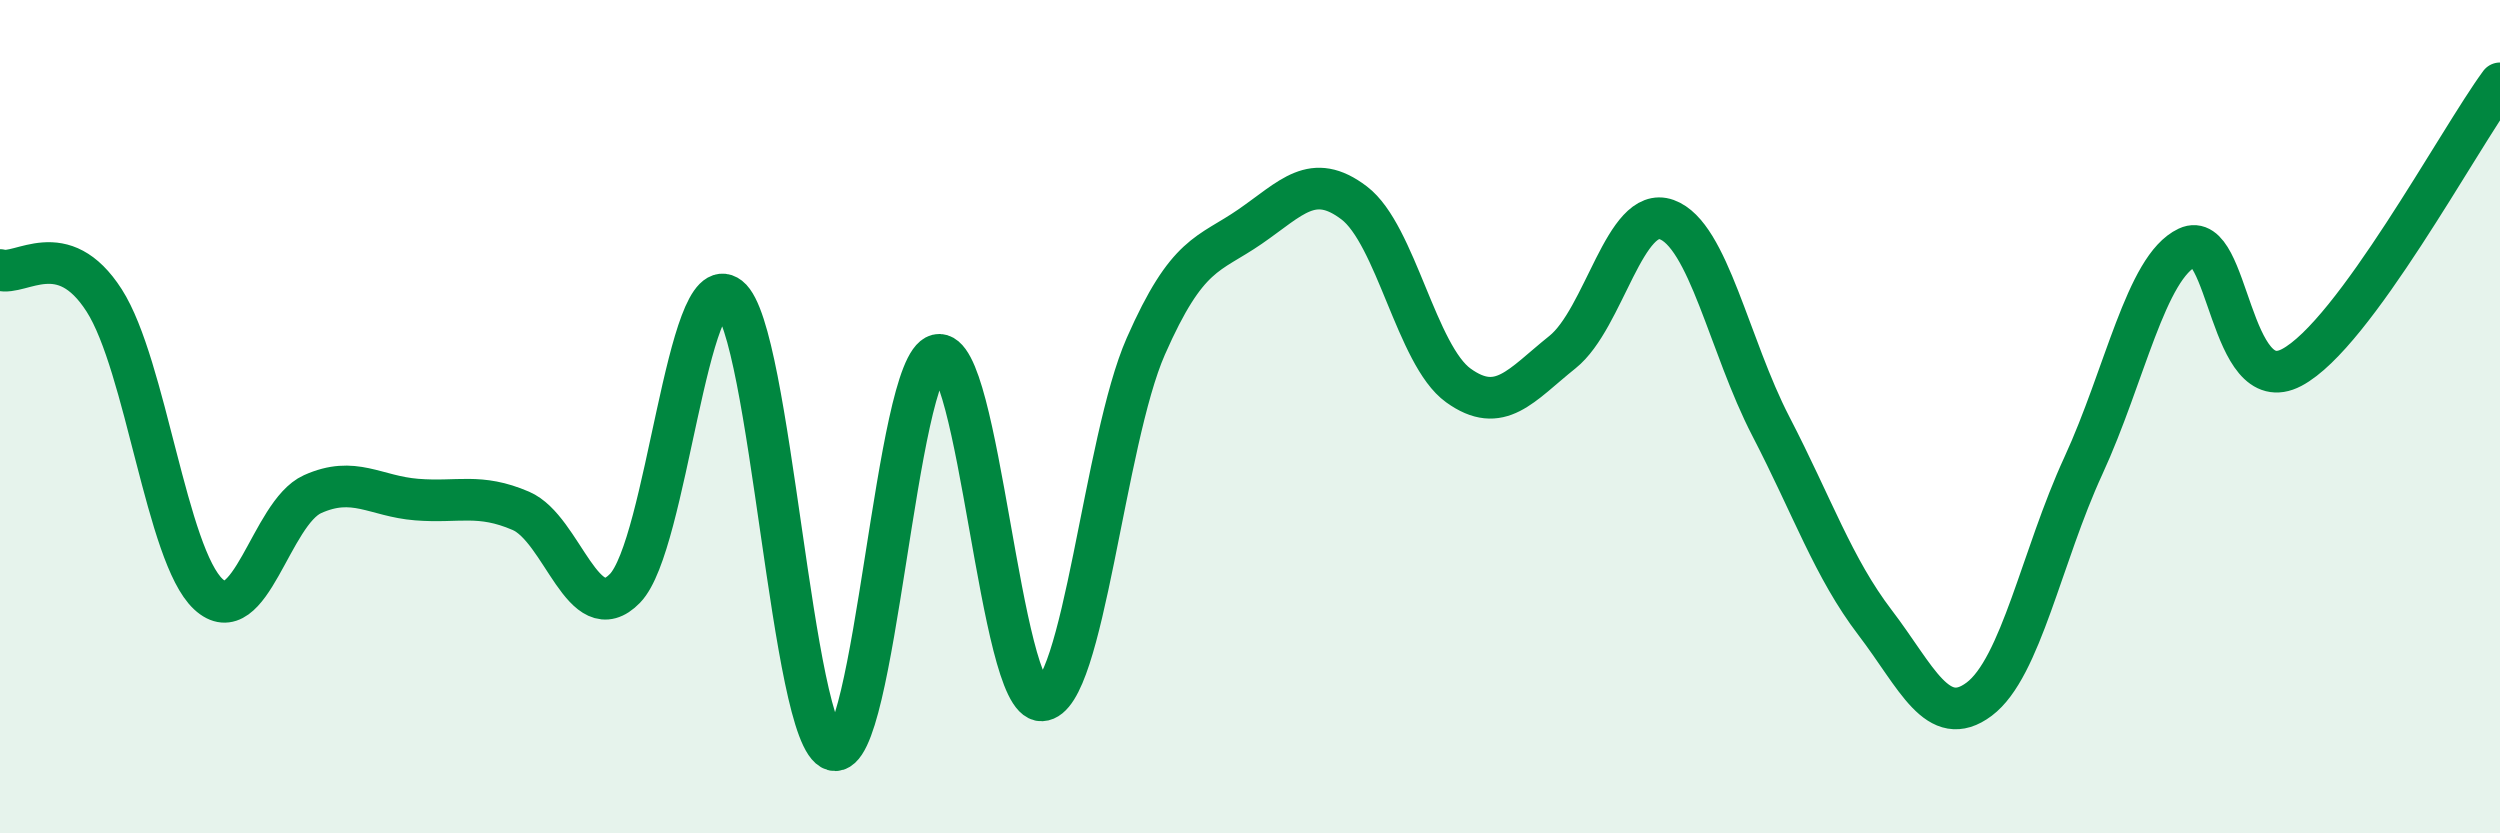 
    <svg width="60" height="20" viewBox="0 0 60 20" xmlns="http://www.w3.org/2000/svg">
      <path
        d="M 0,6.48 C 0.5,6.63 1.5,5.65 2.5,7.21 C 3.5,8.77 4,13.33 5,14.26 C 6,15.19 6.5,12.31 7.5,11.86 C 8.5,11.41 9,11.91 10,11.99 C 11,12.07 11.5,11.83 12.5,12.26 C 13.5,12.69 14,15.15 15,14.12 C 16,13.09 16.5,6.35 17.5,7.13 C 18.5,7.91 19,17.72 20,18 C 21,18.28 21.5,8.76 22.5,8.52 C 23.5,8.28 24,16.85 25,16.81 C 26,16.77 26.5,10.58 27.5,8.31 C 28.5,6.04 29,6.13 30,5.44 C 31,4.75 31.5,4.11 32.5,4.87 C 33.5,5.63 34,8.53 35,9.25 C 36,9.97 36.5,9.25 37.5,8.45 C 38.5,7.65 39,4.91 40,5.27 C 41,5.63 41.5,8.3 42.5,10.23 C 43.5,12.16 44,13.63 45,14.94 C 46,16.25 46.5,17.53 47.5,16.78 C 48.5,16.03 49,13.35 50,11.18 C 51,9.01 51.5,6.41 52.5,5.94 C 53.5,5.47 53.5,9.61 55,8.82 C 56.5,8.03 59,3.36 60,2L60 20L0 20Z"
        fill="#008740"
        opacity="0.1"
        stroke-linecap="round"
        stroke-linejoin="round"
      />
      <path
        d="M 0,6.48 C 0.5,6.63 1.5,5.65 2.5,7.21 C 3.5,8.77 4,13.33 5,14.26 C 6,15.19 6.5,12.31 7.5,11.86 C 8.5,11.41 9,11.91 10,11.99 C 11,12.07 11.5,11.83 12.5,12.26 C 13.5,12.69 14,15.15 15,14.12 C 16,13.09 16.5,6.35 17.5,7.13 C 18.5,7.91 19,17.72 20,18 C 21,18.28 21.5,8.76 22.5,8.52 C 23.5,8.28 24,16.85 25,16.81 C 26,16.77 26.5,10.58 27.5,8.31 C 28.5,6.04 29,6.13 30,5.44 C 31,4.75 31.5,4.11 32.5,4.87 C 33.5,5.63 34,8.53 35,9.25 C 36,9.97 36.5,9.25 37.5,8.45 C 38.5,7.65 39,4.91 40,5.27 C 41,5.63 41.5,8.3 42.5,10.23 C 43.5,12.16 44,13.63 45,14.94 C 46,16.25 46.5,17.53 47.5,16.78 C 48.5,16.03 49,13.35 50,11.18 C 51,9.01 51.5,6.41 52.5,5.94 C 53.5,5.47 53.5,9.61 55,8.82 C 56.5,8.03 59,3.36 60,2"
        stroke="#008740"
        stroke-width="1"
        fill="none"
        stroke-linecap="round"
        stroke-linejoin="round"
      />
    </svg>
  